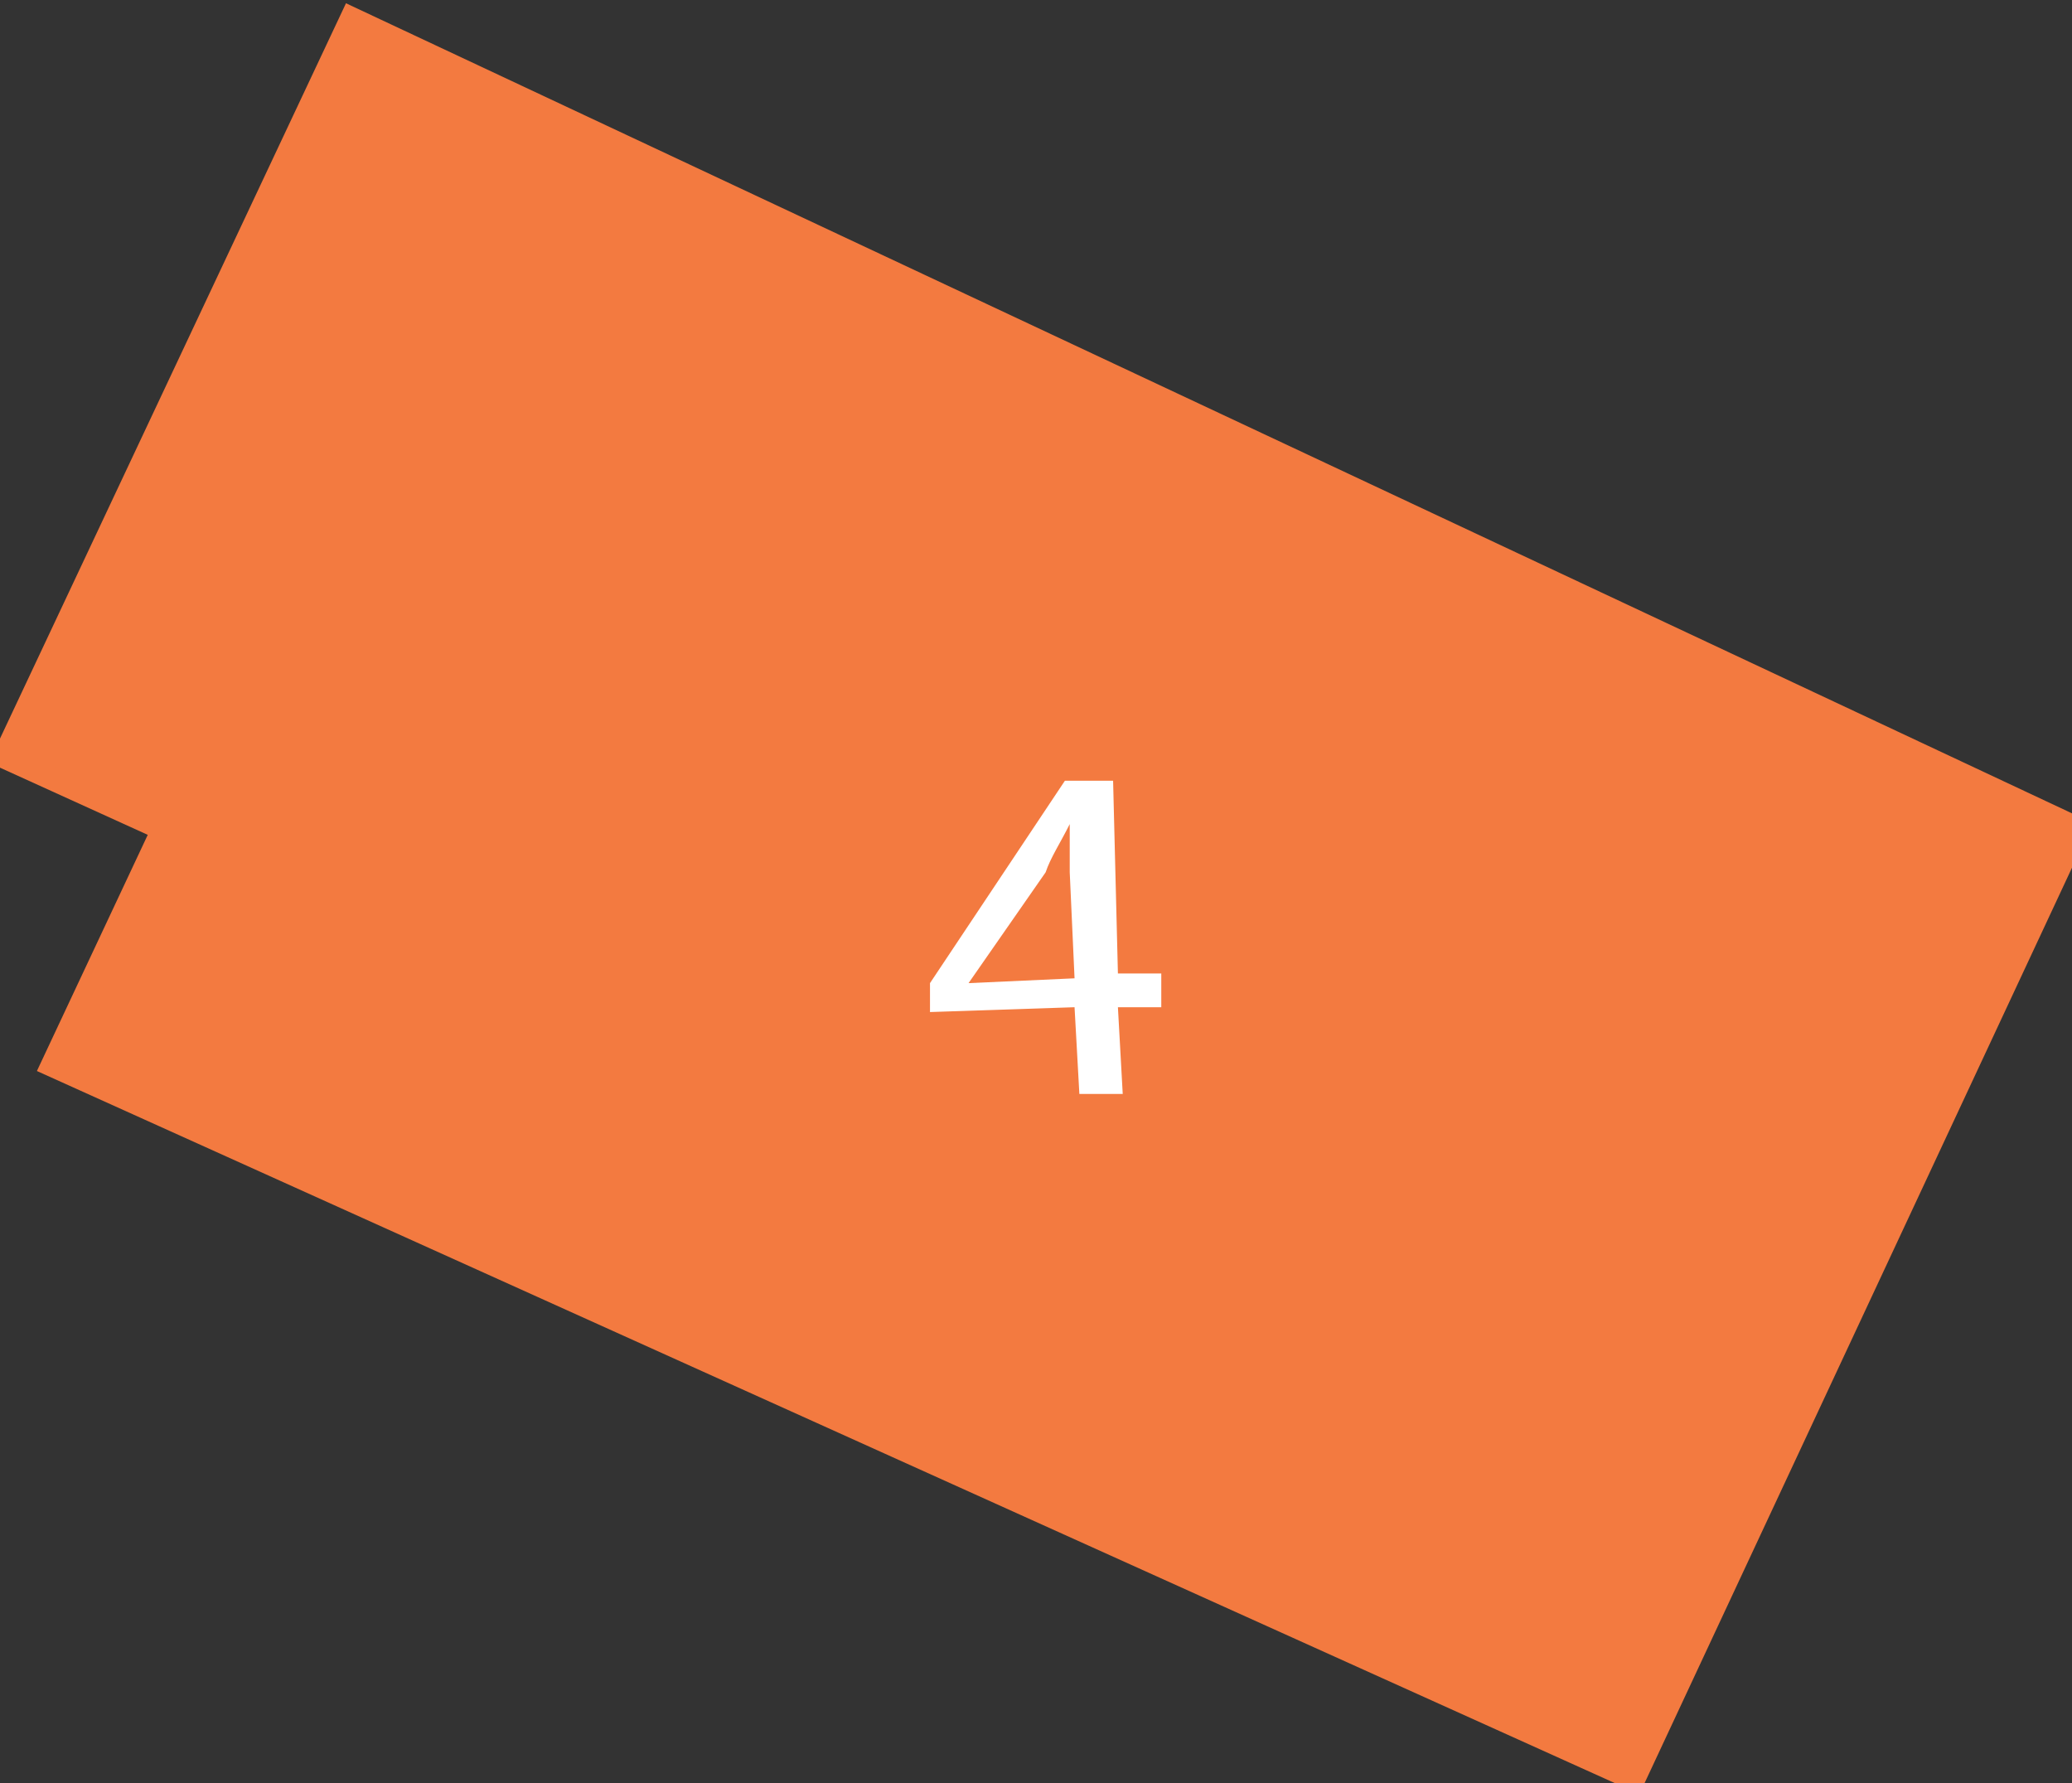 <?xml version="1.0" encoding="UTF-8"?> <!-- Generator: Adobe Illustrator 23.0.1, SVG Export Plug-In . SVG Version: 6.00 Build 0) --> <svg xmlns="http://www.w3.org/2000/svg" xmlns:xlink="http://www.w3.org/1999/xlink" id="Layer_1" x="0px" y="0px" viewBox="0 0 43 37" style="enable-background:new 0 0 43 37;" xml:space="preserve"><rect x="0" y="0" width="43" height="37" fill="#333333" stroke="none"/> <style type="text/css"> .st0{fill:#F37A40;stroke:#F37A40;stroke-width:0.5;stroke-miterlimit:10;} .st1{fill:#FFFFFF;} </style> <g id="home_2_"> <polygon class="st0" points="33.9,36.9 43.1,17.2 7.3,0.4 0.1,15.7 3.4,17.2 1.1,22.1 "></polygon> </g> <g> <g> <path class="st1" d="M22.4,22.7l-0.1-1.8l-3,0.1l0-0.6l2.8-4.2l1,0l0.1,4l0.9,0l0,0.7l-0.9,0l0.1,1.8L22.4,22.7L22.4,22.7z M22.3,20.3l-0.1-2.2c0-0.3,0-0.7,0-1l0,0c-0.2,0.4-0.4,0.7-0.5,1l-1.6,2.3l0,0L22.3,20.3L22.3,20.3z"></path> </g> </g> </svg> 